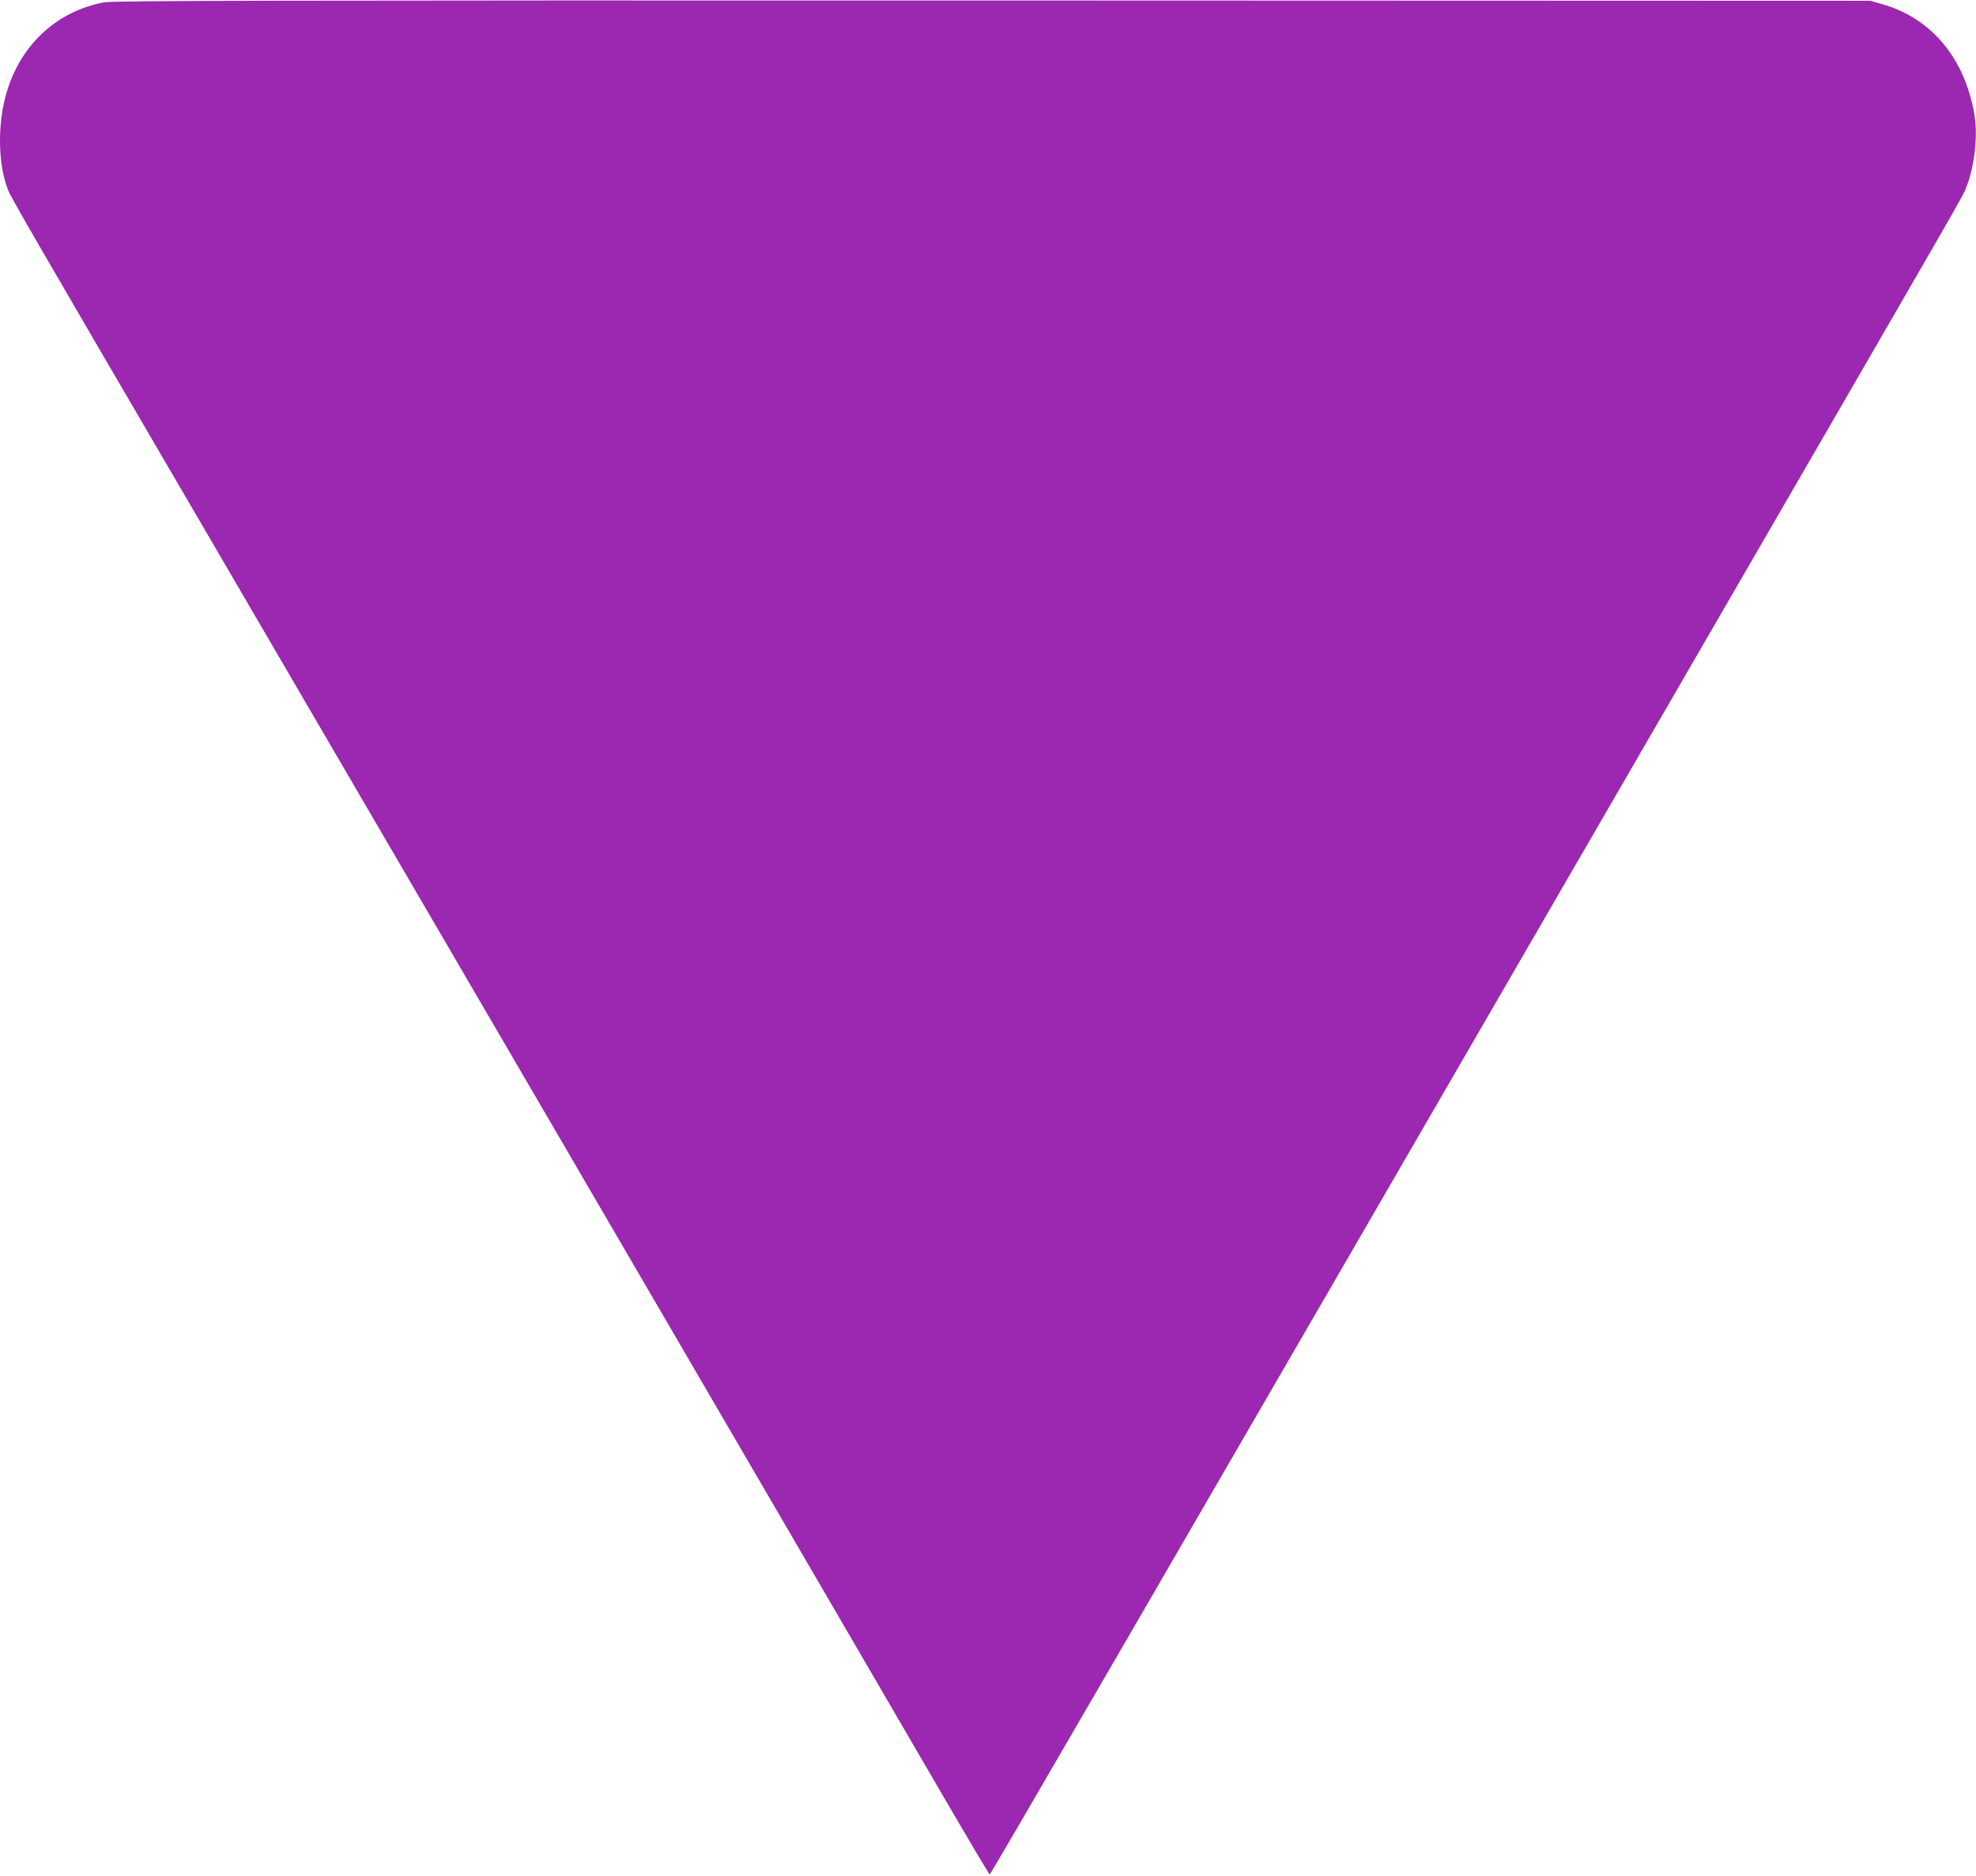 <?xml version="1.0" standalone="no"?>
<!DOCTYPE svg PUBLIC "-//W3C//DTD SVG 20010904//EN"
 "http://www.w3.org/TR/2001/REC-SVG-20010904/DTD/svg10.dtd">
<svg version="1.0" xmlns="http://www.w3.org/2000/svg"
 width="1280pt" height="1215pt" viewBox="0 0 1280 1215"
 preserveAspectRatio="xMidYMid meet">
<g transform="translate(0,1215) scale(0.1,-0.1)"
fill="#9c27b0" stroke="none">
<path d="M675 12135 c-301 -56 -534 -267 -628 -570 -65 -206 -62 -477 5 -645
22 -54 126 -235 1248 -2155 315 -539 1289 -2208 2165 -3710 1479 -2536 1906
-3269 2653 -4552 158 -271 290 -493 293 -493 6 0 895 1531 4407 7595 2020
3487 1893 3266 1920 3335 52 131 74 327 53 460 -61 370 -277 631 -598 723
l-78 22 -5685 2 c-4642 1 -5698 -1 -5755 -12z"/>
</g>
</svg>
